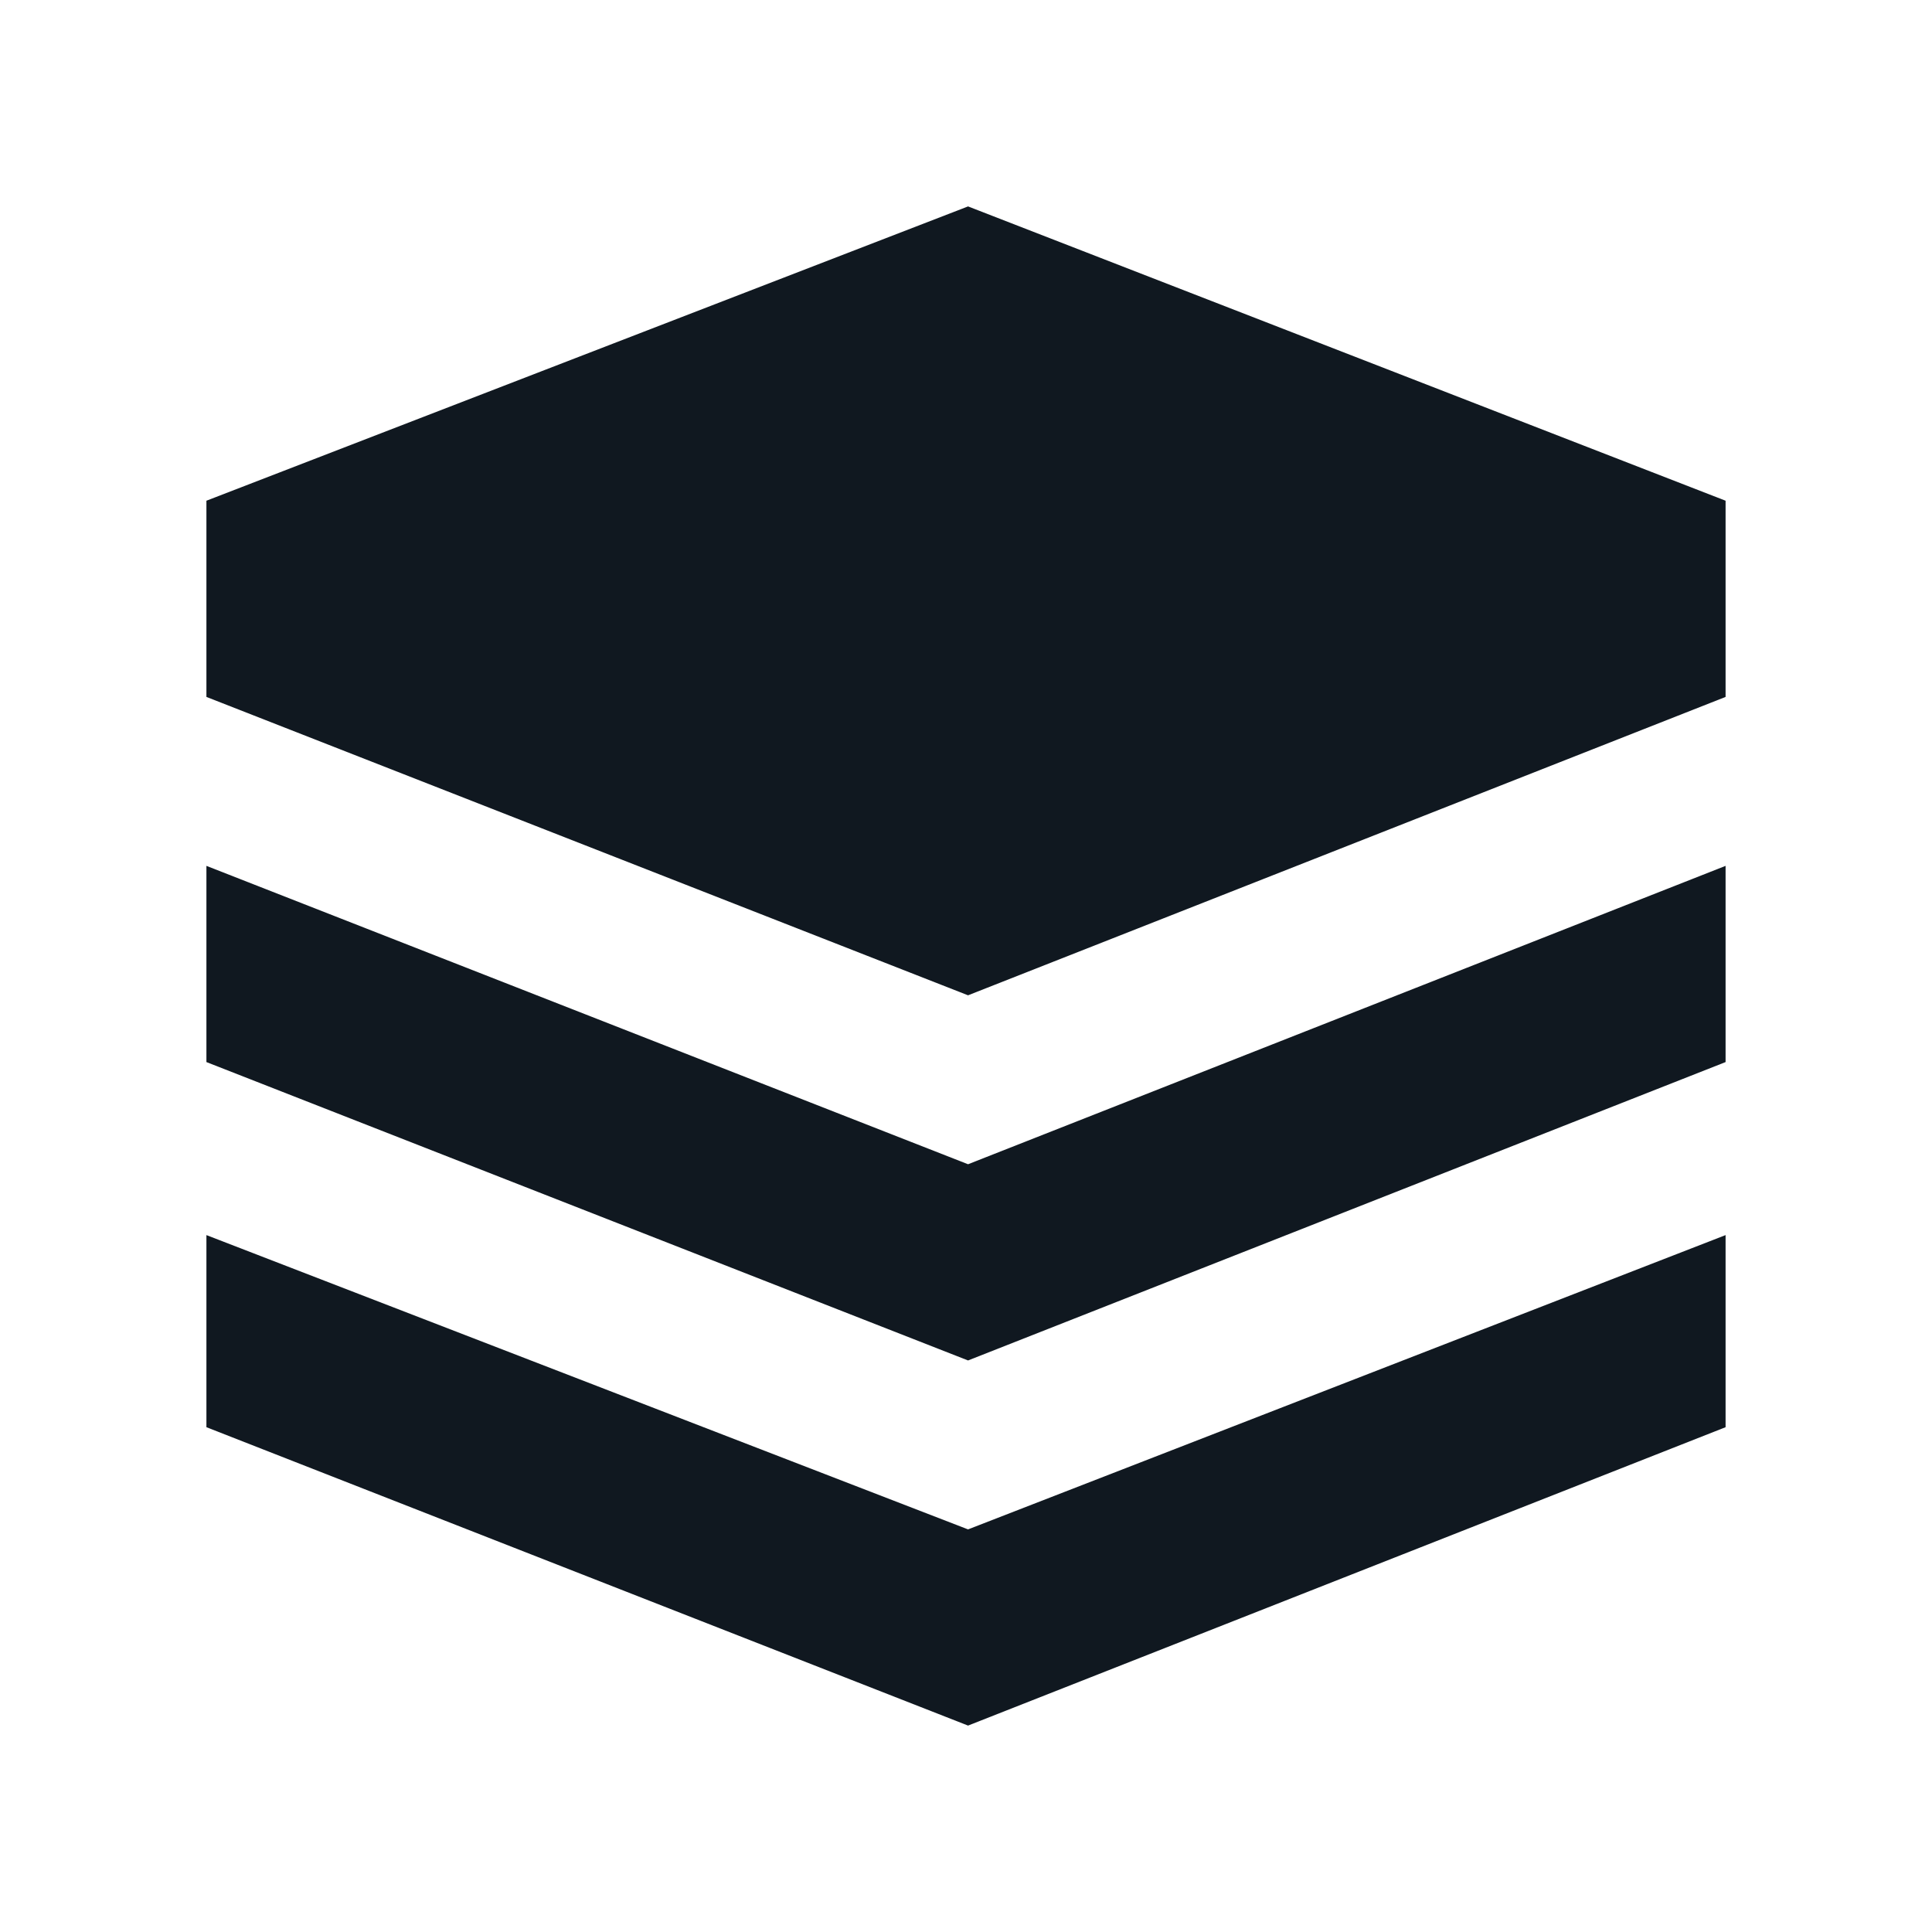 <svg width="95" height="95" viewBox="0 0 95 95" fill="none" xmlns="http://www.w3.org/2000/svg">
<path d="M47.601 10.15L10.15 24.621V34.269L47.601 48.941L84.85 34.269V24.621L47.601 10.15ZM10.15 60.732V70.178L47.601 84.85L84.85 70.178V60.732L47.601 75.203L10.15 60.732ZM10.15 42.576V52.224L47.601 66.896L84.85 52.224V42.576L47.601 57.248L10.15 42.576Z" fill="#101820"/>
</svg>
